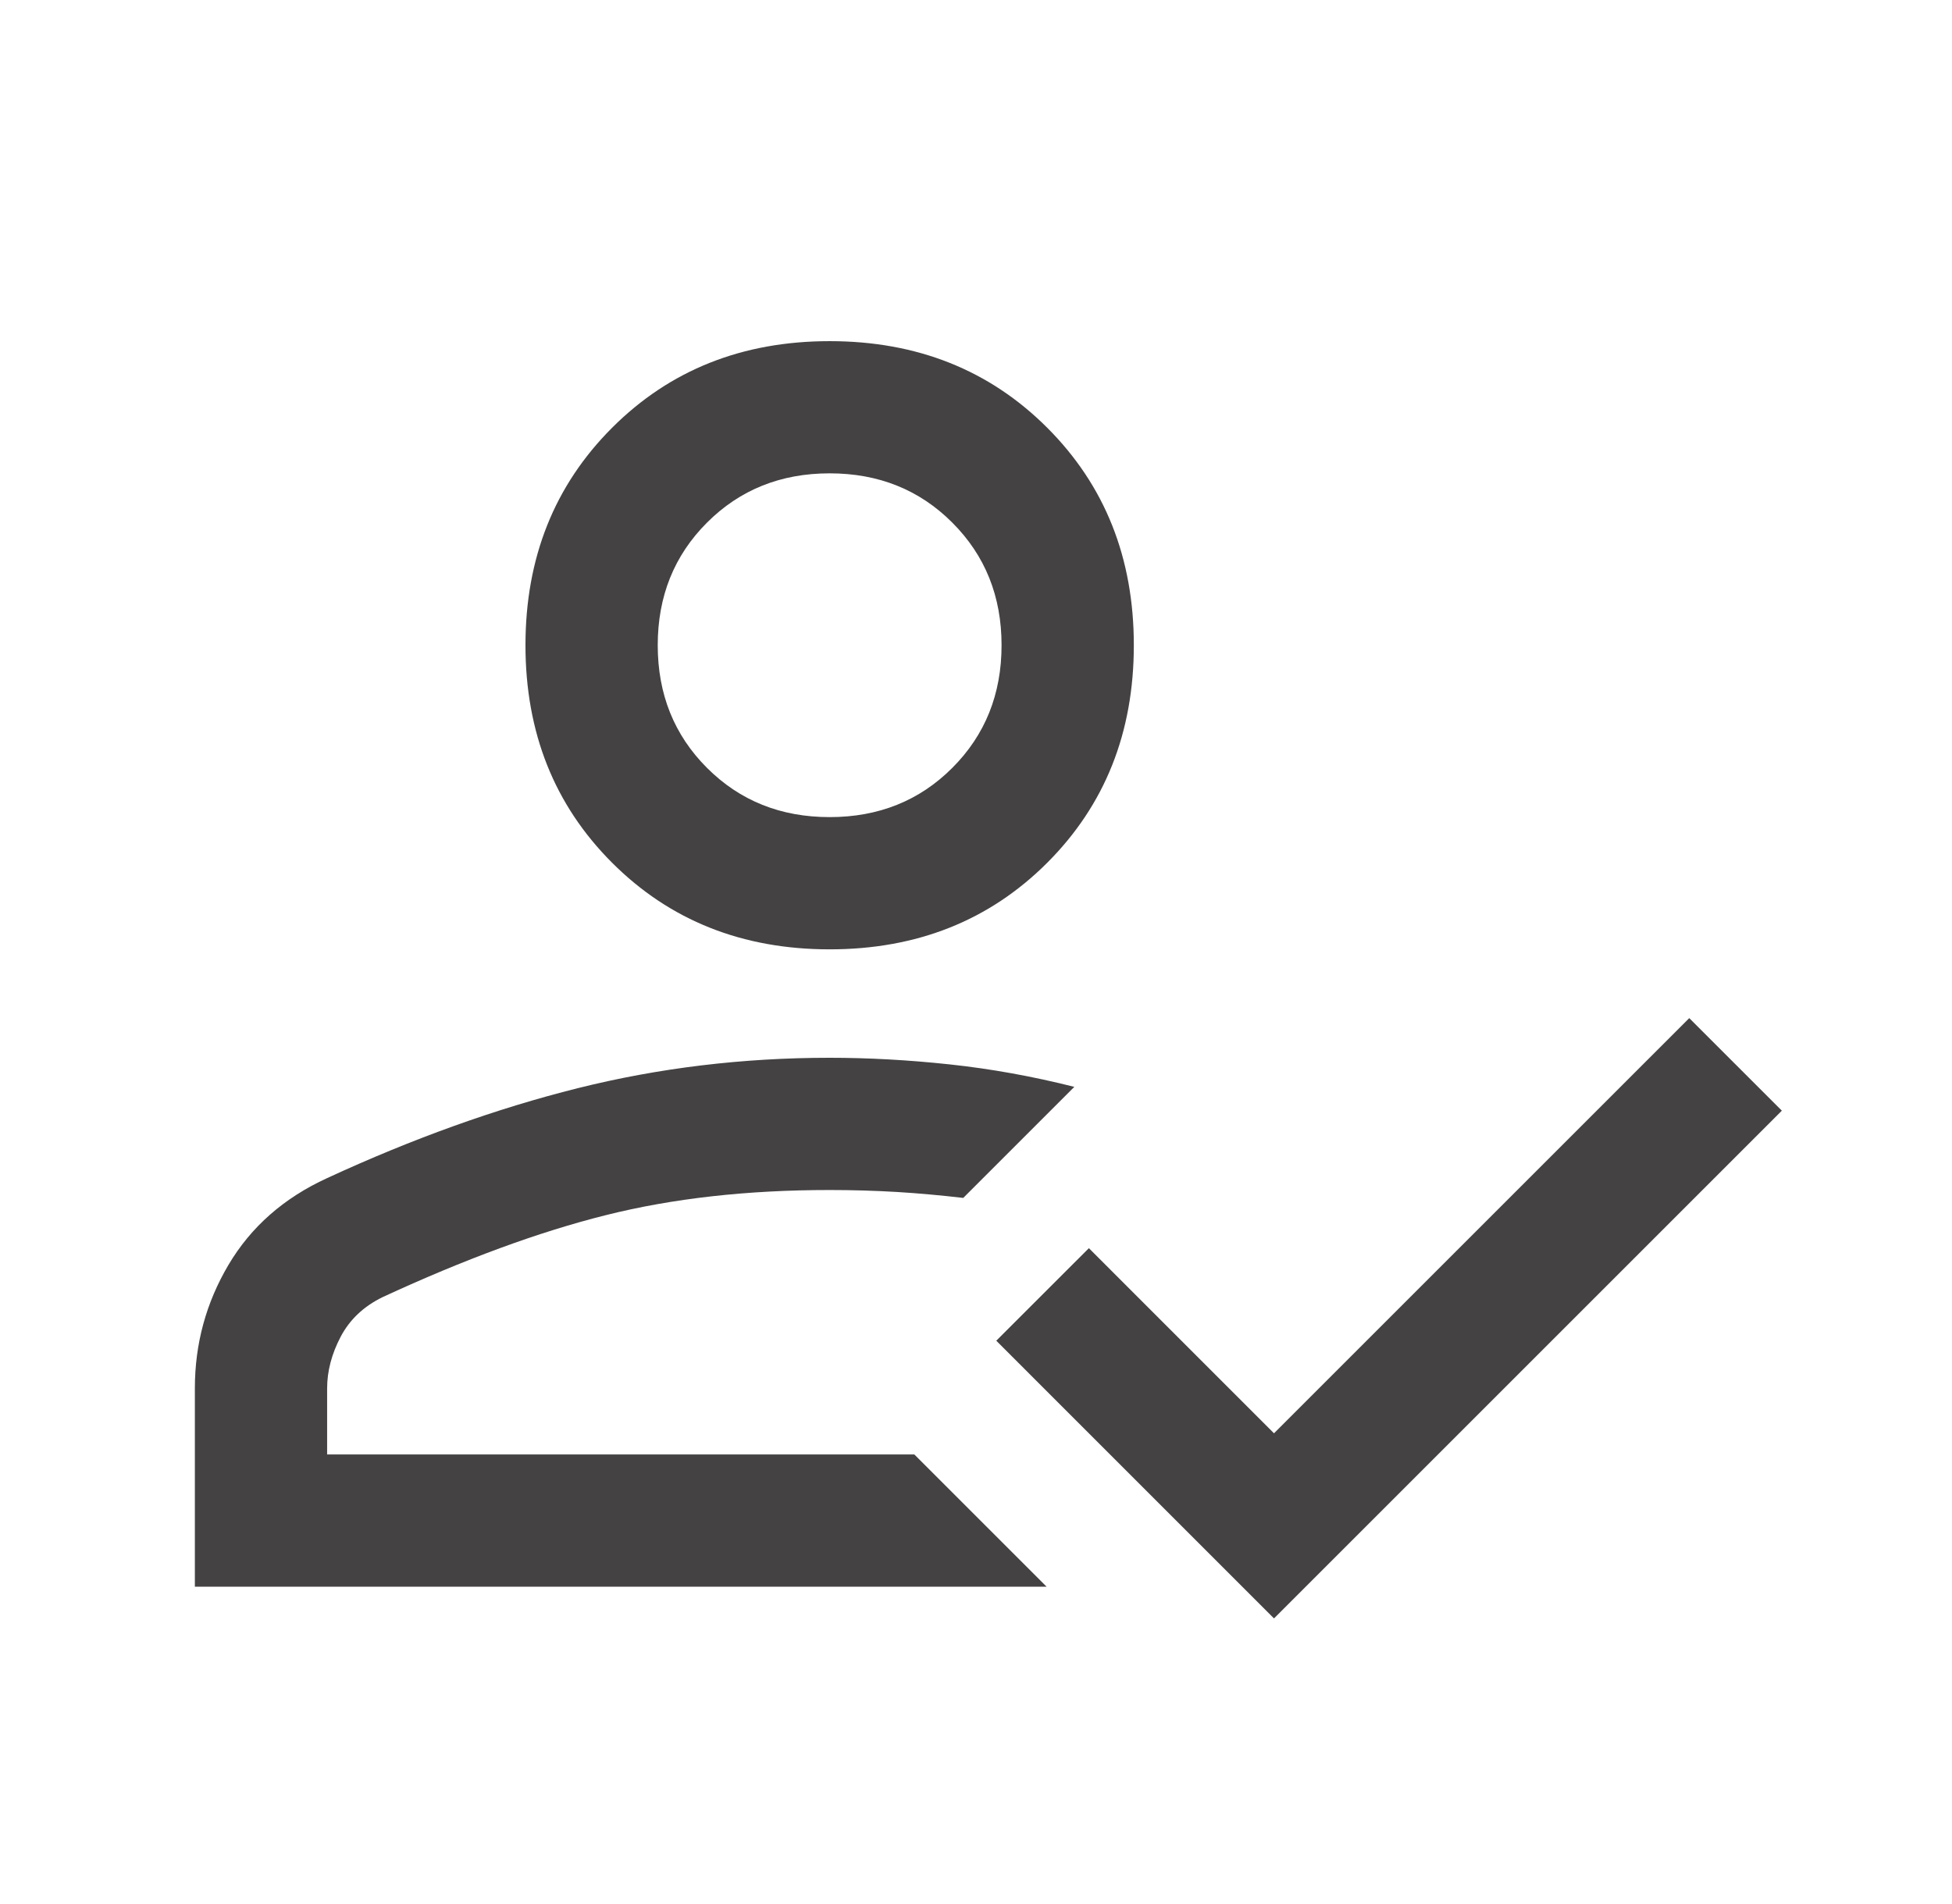 <svg width="41" height="40" viewBox="0 0 41 40" fill="none" xmlns="http://www.w3.org/2000/svg">
<mask id="mask0_4006_218" style="mask-type:alpha" maskUnits="userSpaceOnUse" x="0" y="0" width="41" height="40">
<rect x="0.759" width="40" height="40" fill="#D9D9D9"/>
</mask>
<g mask="url(#mask0_4006_218)">
<path d="M4.093 33.333V29.166C4.093 28.231 4.329 27.366 4.801 26.569C5.273 25.773 5.963 25.166 6.871 24.75C8.676 23.916 10.431 23.287 12.134 22.861C13.838 22.435 15.602 22.222 17.426 22.222C18.241 22.222 19.081 22.268 19.947 22.361C20.813 22.454 21.685 22.611 22.565 22.833L20.232 25.166C19.759 25.111 19.294 25.069 18.836 25.041C18.377 25.014 17.907 25 17.426 25C15.695 25 14.128 25.176 12.725 25.528C11.322 25.879 9.76 26.453 8.037 27.25C7.639 27.444 7.345 27.722 7.155 28.083C6.966 28.444 6.871 28.805 6.871 29.166V30.555H19.204L21.982 33.333H4.093ZM26.759 34L20.926 28.166L22.871 26.222L26.759 30.111L35.481 21.389L37.426 23.333L26.759 34ZM17.426 19.944C15.593 19.944 14.07 19.338 12.857 18.125C11.644 16.912 11.037 15.389 11.037 13.555C11.037 11.722 11.644 10.199 12.857 8.986C14.07 7.773 15.593 7.167 17.426 7.167C19.259 7.167 20.783 7.773 21.996 8.986C23.209 10.199 23.815 11.722 23.815 13.555C23.815 15.389 23.209 16.912 21.996 18.125C20.783 19.338 19.259 19.944 17.426 19.944ZM17.426 17.166C18.454 17.166 19.313 16.822 20.002 16.132C20.692 15.442 21.037 14.583 21.037 13.555C21.037 12.527 20.692 11.669 20.002 10.979C19.313 10.289 18.454 9.944 17.426 9.944C16.398 9.944 15.54 10.289 14.85 10.979C14.16 11.669 13.815 12.527 13.815 13.555C13.815 14.583 14.16 15.442 14.85 16.132C15.54 16.822 16.398 17.166 17.426 17.166Z" fill="#444242"/>
</g>
</svg>
